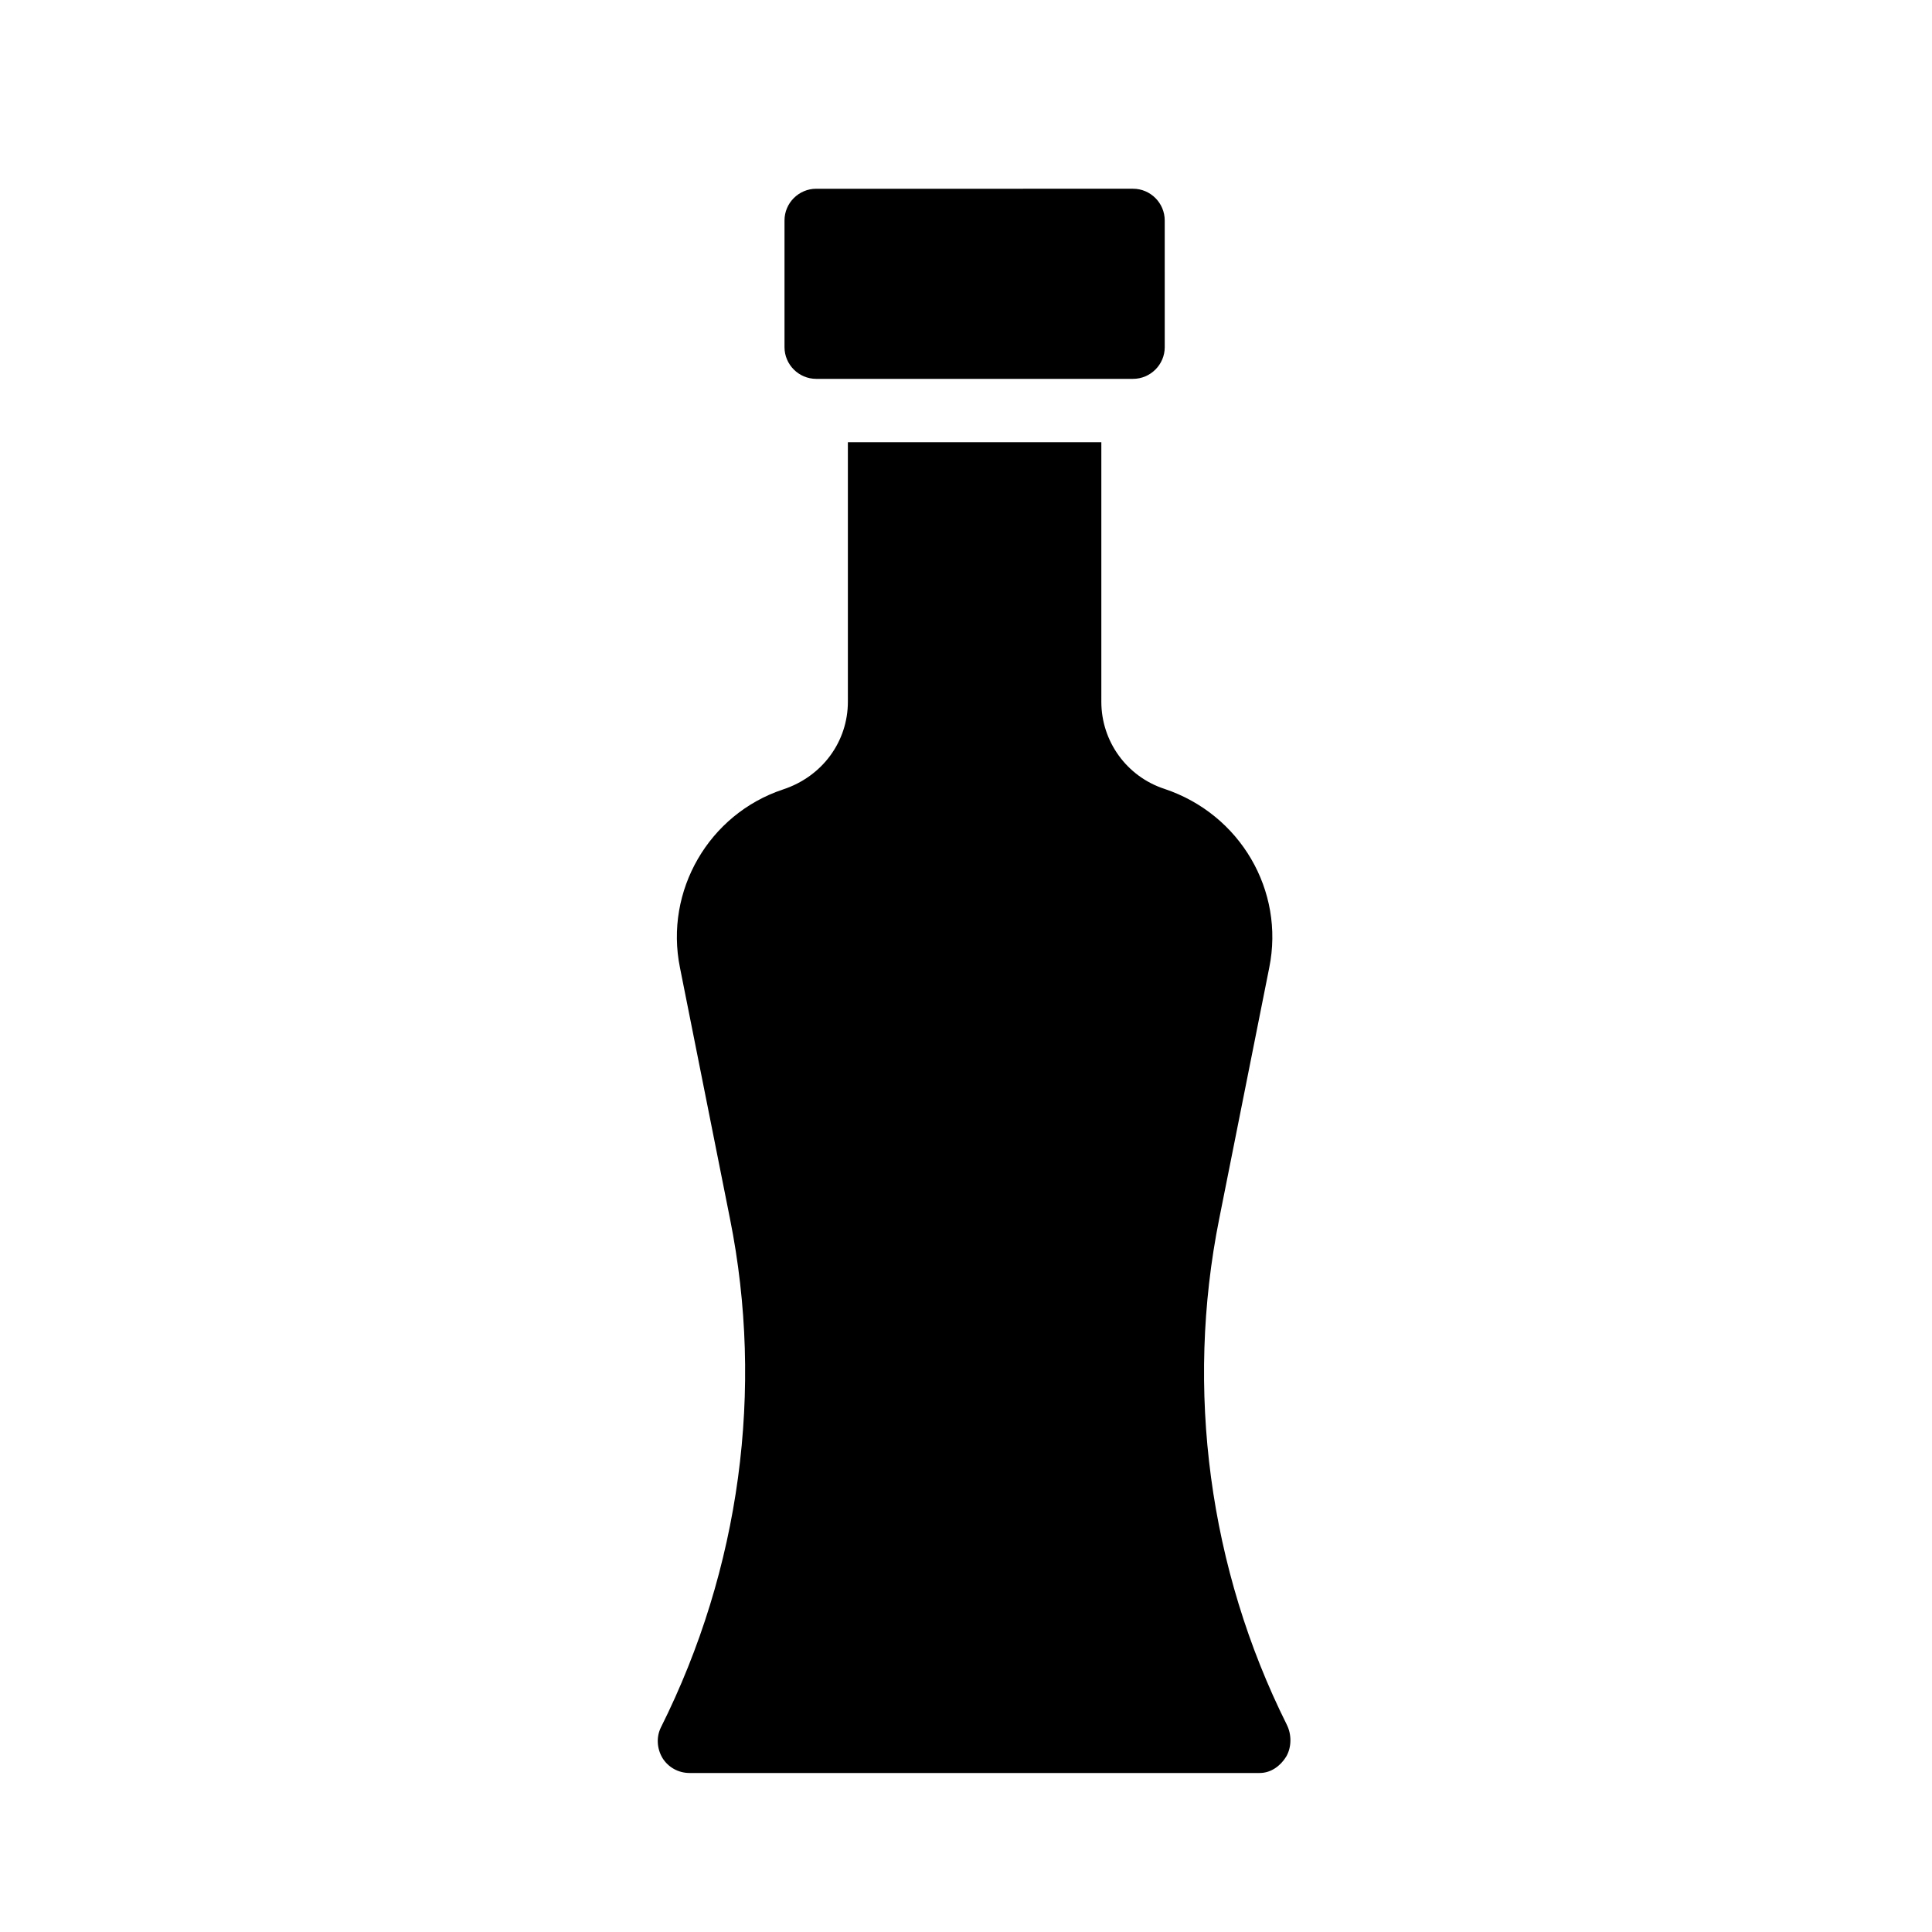 <?xml version="1.0" encoding="UTF-8"?>
<!-- Uploaded to: ICON Repo, www.iconrepo.com, Generator: ICON Repo Mixer Tools -->
<svg fill="#000000" width="800px" height="800px" version="1.1" viewBox="144 144 512 512" xmlns="http://www.w3.org/2000/svg">
 <g>
  <path d="m484.99 601.01c-20.57-41.227-26.953-88.754-17.887-134.01l13.266-66.586c4.113-20.32-7.641-40.641-27.793-47.359-9.992-3.273-16.711-12.594-16.711-23.09v-68.77h-67.168v68.77c0 10.496-6.719 19.816-17.215 23.258-19.648 6.551-31.402 26.871-27.289 47.191l13.266 66.586c9.066 45.258 2.688 92.785-18.305 134.77-1.258 2.519-1.09 5.625 0.422 8.145 1.512 2.434 4.199 3.945 7.137 3.945h151.14c2.938 0 5.457-1.848 6.969-4.281 1.508-2.519 1.508-5.961 0.164-8.566z"/>
  <path d="m360.3 244.4h83.969c4.617 0 8.398-3.777 8.398-8.398l-0.004-33.586c0-4.617-3.777-8.398-8.398-8.398l-83.965 0.004c-4.617 0-8.398 3.777-8.398 8.398v33.586c0 4.617 3.781 8.395 8.398 8.395z"/>
 </g>
</svg>